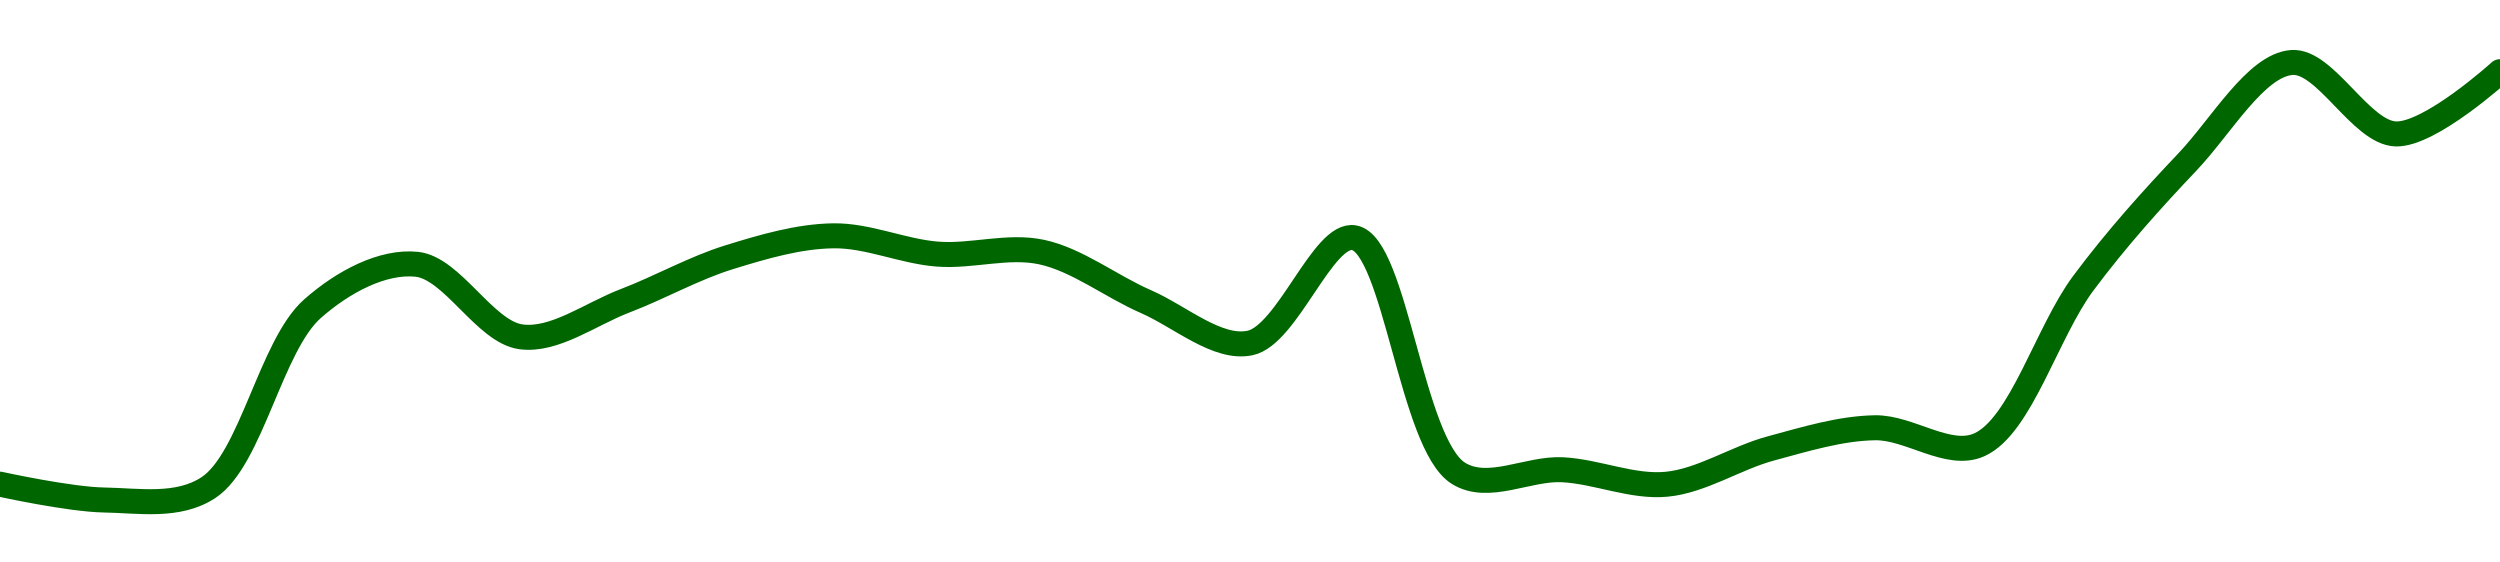 <!-- series1d: [0.00433049,0.00431432,0.00432691,0.00450973,0.00455512,0.00448103,0.00451778,0.00456231,0.00458419,0.0045655,0.00456756,0.00451702,0.0044747,0.00458222,0.00434166,0.00434523,0.00433042,0.00436699,0.00438811,0.00437065,0.00453582,0.00465973,0.00476123,0.00468826,0.00475186] -->

<svg width="200" height="45" viewBox="0 0 200 45" xmlns="http://www.w3.org/2000/svg">
  <defs>
    <linearGradient id="grad-area" x1="0" y1="0" x2="0" y2="1">
      <stop offset="0%" stop-color="rgba(76,175,80,.2)" />
      <stop offset="100%" stop-color="rgba(0,0,0,0)" />
    </linearGradient>
  </defs>

  <path d="M0,38.734C0,38.734,5.552,39.954,8.333,40C11.108,40.046,14.222,40.618,16.667,39.014C20.102,36.76,21.66,27.646,25,24.696C27.47,22.515,30.63,20.864,33.333,21.142C36.195,21.436,38.784,26.544,41.667,26.944C44.353,27.317,47.239,25.119,50,24.066C52.795,23,55.513,21.45,58.333,20.579C61.071,19.733,63.885,18.905,66.667,18.865C69.441,18.825,72.212,20.113,75,20.329C77.767,20.543,80.623,19.584,83.333,20.167C86.185,20.781,88.869,22.906,91.667,24.125C94.425,25.328,97.39,27.985,100,27.44C103,26.813,105.845,18.562,108.333,19.019C111.615,19.623,112.918,35.507,116.667,37.859C119.052,39.355,122.228,37.434,125,37.579C127.784,37.725,130.587,39.005,133.333,38.739C136.144,38.467,138.863,36.631,141.667,35.875C144.42,35.133,147.218,34.267,150,34.221C152.774,34.175,155.862,36.686,158.333,35.588C161.669,34.107,163.748,26.565,166.667,22.653C169.328,19.086,172.145,15.957,175,12.949C177.709,10.095,180.459,5.231,183.333,5C186.026,4.783,188.861,10.627,191.667,10.715C194.417,10.8,200,5.734,200,5.734"
        fill="none"
        stroke="#006600"
        stroke-width="2"
        stroke-linejoin="round"
        stroke-linecap="round"
        />
</svg>